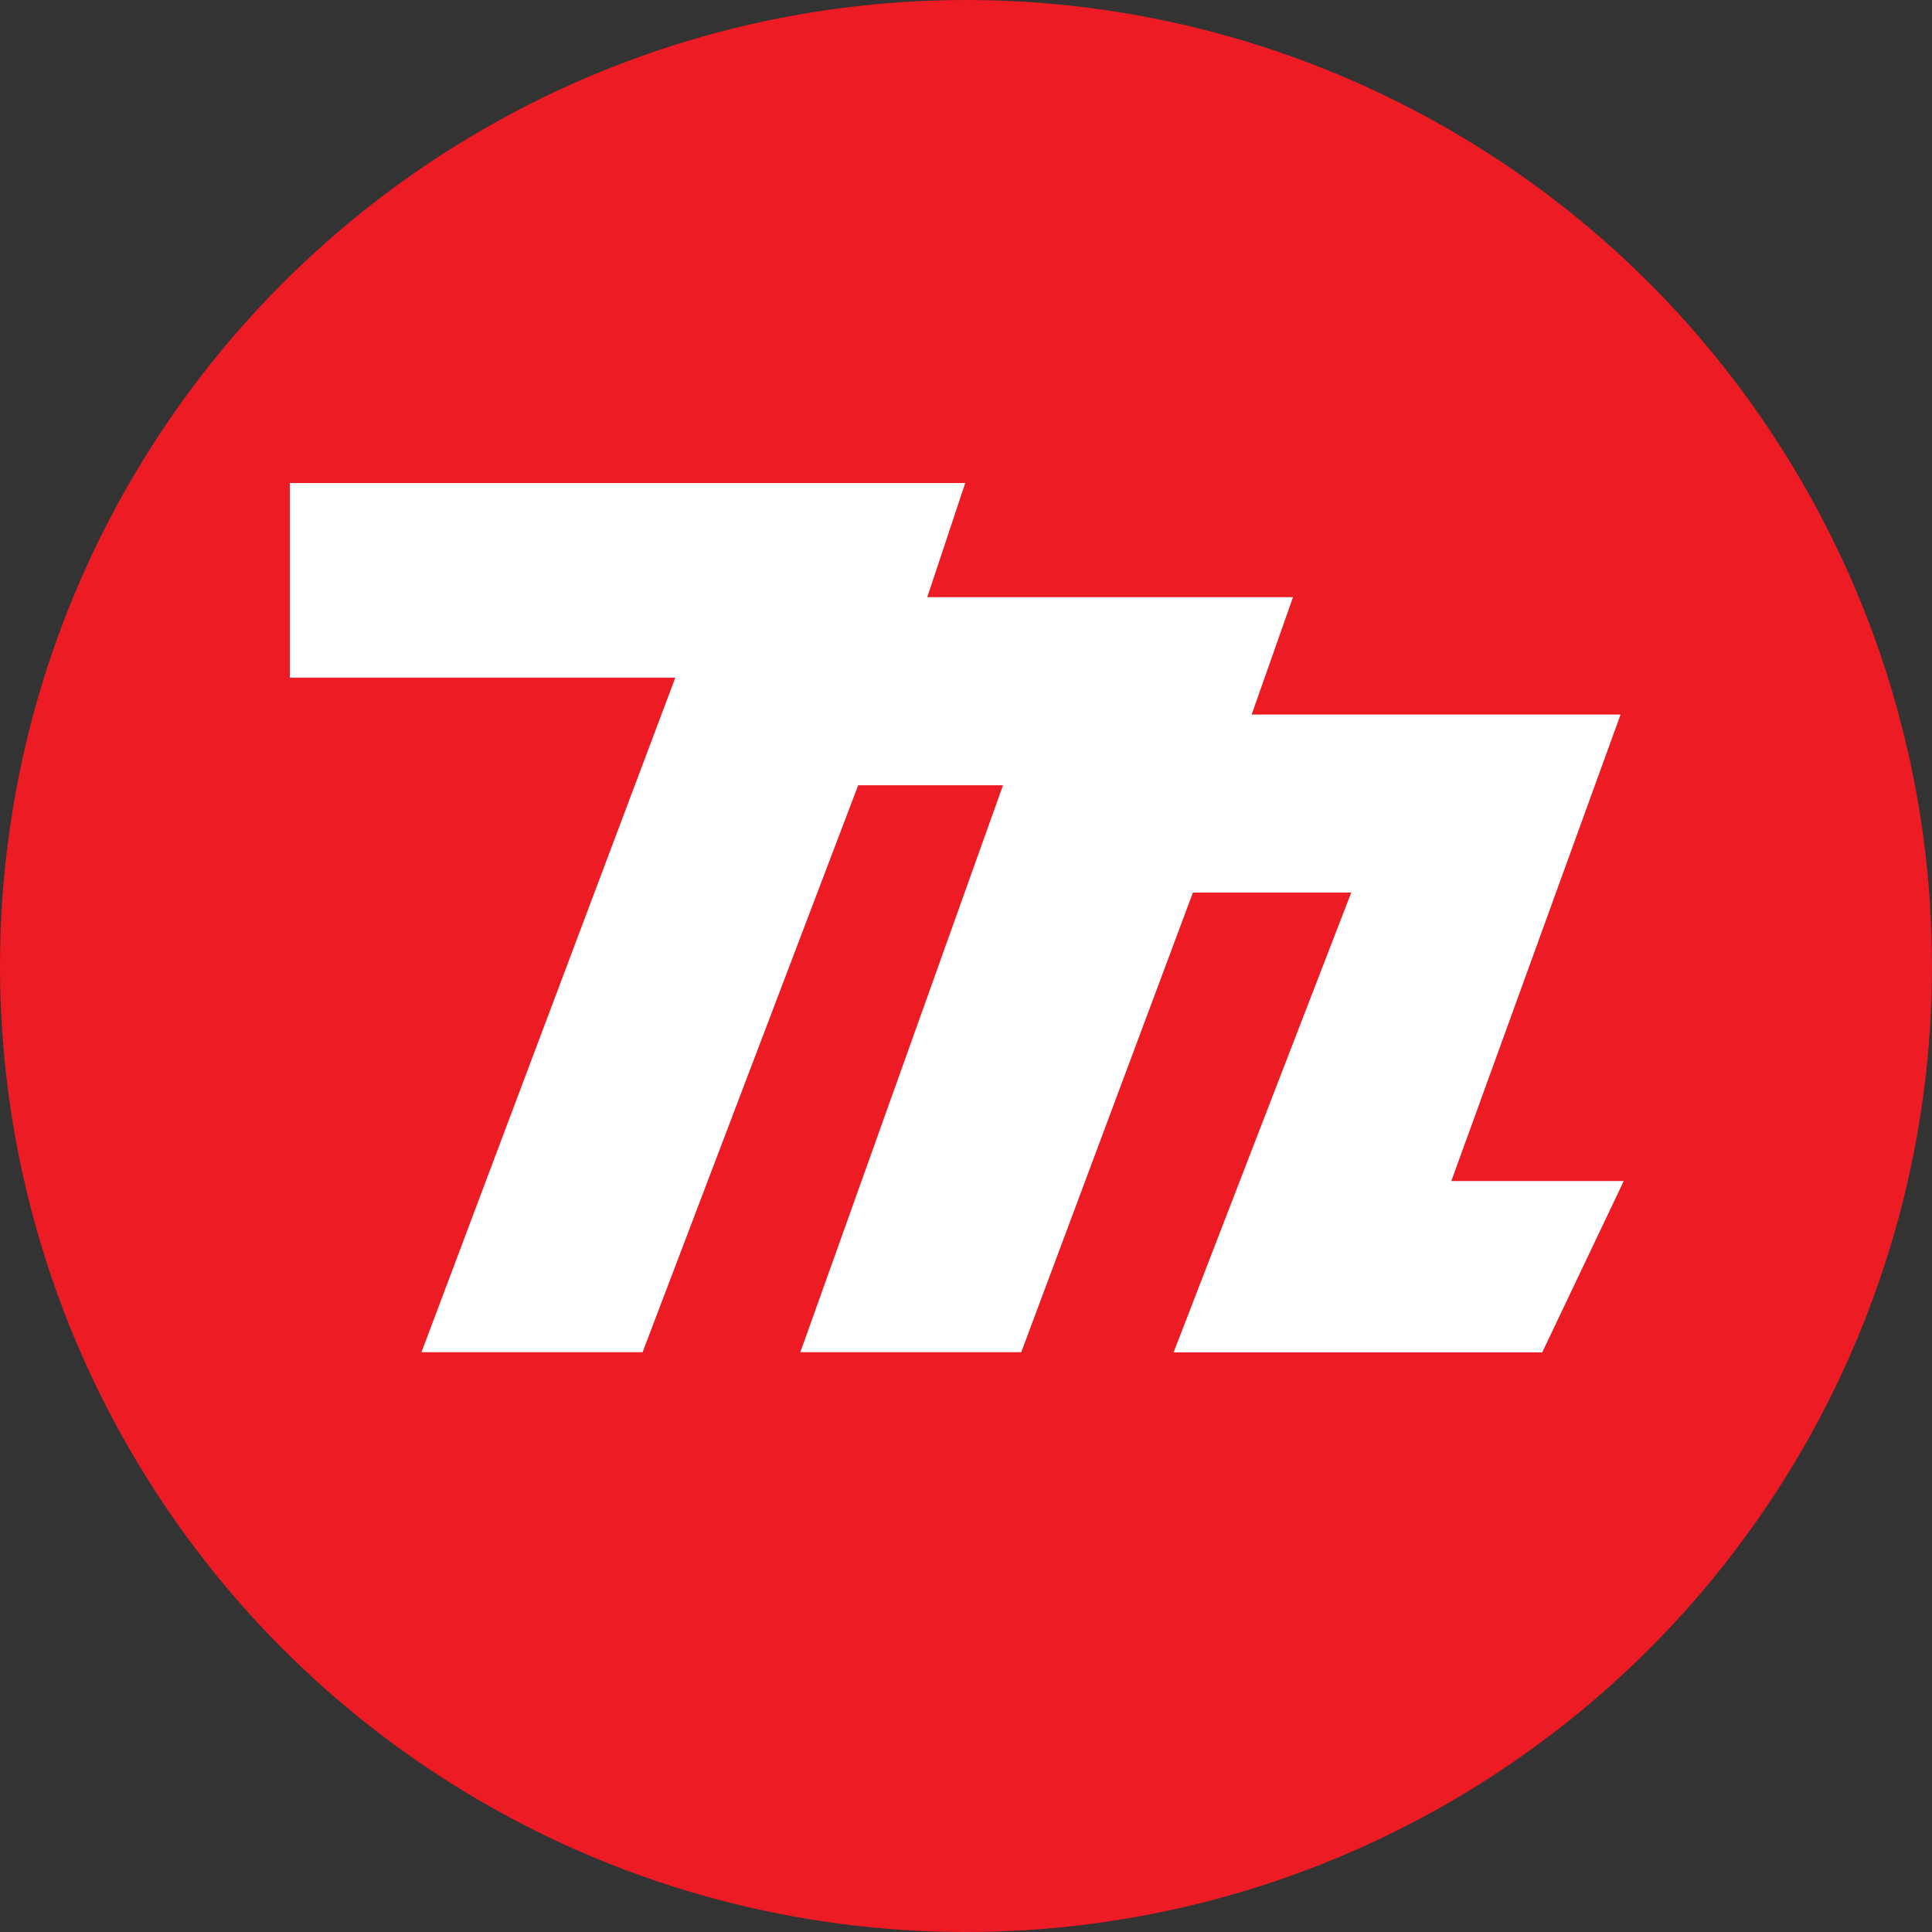 <svg width="20" height="20" viewBox="0 0 20 20" fill="none" xmlns="http://www.w3.org/2000/svg">
<rect x="0" y="0" width="20" height="20" fill="#333333" stroke="none"/>
<circle cx="10" cy="10" r="10" fill="#EC1B24"/>
<g clip-path="url(#clip0_1942_26840)">
<path d="M15.965 14H12.149L13.988 9.24H12.349L10.572 13.998H8.285L10.383 8.129H8.884L6.652 13.998H4.363L6.991 7.015H3V5H9.992L9.599 6.182H13.385L12.957 7.397H16.776L15.024 12.226H16.809L15.965 14Z" fill="white"/>
</g>
<defs>
<clipPath id="clip0_1942_26840">
<rect width="13.809" height="9" fill="white" transform="translate(3 5)"/>
</clipPath>
</defs>
</svg>
